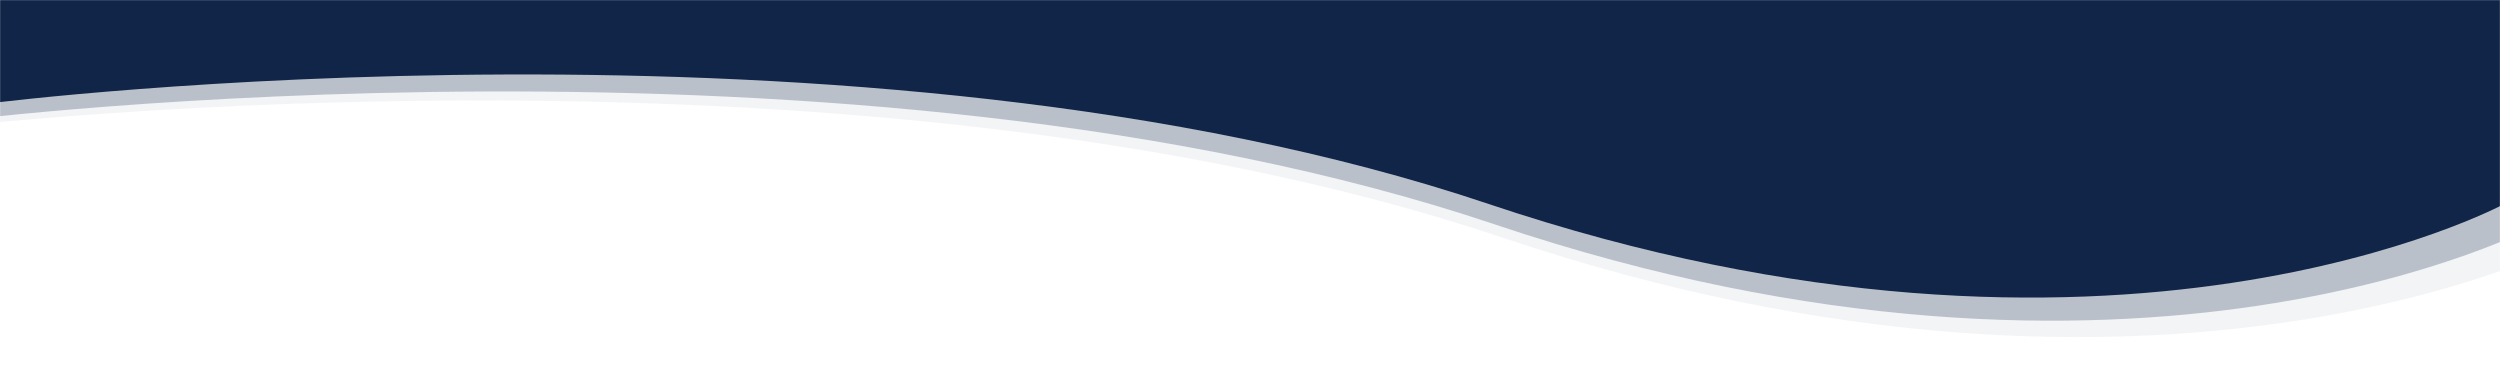 <?xml version="1.0" encoding="UTF-8"?>
<svg width="1913px" height="282px" viewBox="0 0 1913 282" version="1.1" xmlns="http://www.w3.org/2000/svg" xmlns:xlink="http://www.w3.org/1999/xlink">
    <title>Group</title>
    <defs>
        <rect id="path-1" x="0" y="0" width="1913" height="282"></rect>
    </defs>
    <g id="Page-1" stroke="none" stroke-width="1" fill="none" fill-rule="evenodd">
        <g id="Group">
            <mask id="mask-2" fill="white">
                <use xlink:href="#path-1"></use>
            </mask>
            <g id="Rectangle"></g>
            <g id="sectorpage" mask="url(#mask-2)">
                <g transform="translate(-64, -600)" id="Group_60">
                    <g transform="translate(1019.686, 429.701) rotate(180) translate(-1019.686, -429.701) translate(0.186, 0.701)">
                        <path d="M0.904,76.685 C0.904,76.685 316.693,-94.162 824.899,76.685 C1333.105,247.532 2038.185,158.763 2038.185,158.763 L2038.185,754.263 L0.904,754.263 L0.904,76.685 Z" id="Path_17" fill="#122648" fill-rule="nonzero" opacity="0.05"></path>
                        <path d="M59,102.591 C59,102.591 356.779,-58.509 836,102.591 C1315.221,263.691 1980.09,179.991 1980.09,179.991 L1980.09,857.7 L59,857.7 L59,102.591 Z" id="Path_15" fill="#122648" fill-rule="nonzero"></path>
                        <path d="M32.683,86.856 C32.683,86.856 338.621,-78.661 830.971,86.856 C1323.321,252.373 2006.407,166.377 2006.407,166.377 L2006.407,754.055 L32.683,754.055 L32.683,86.856 Z" id="Path_16" fill="#122648" fill-rule="nonzero" opacity="0.25"></path>
                    </g>
                </g>
            </g>
        </g>
    </g>
</svg>